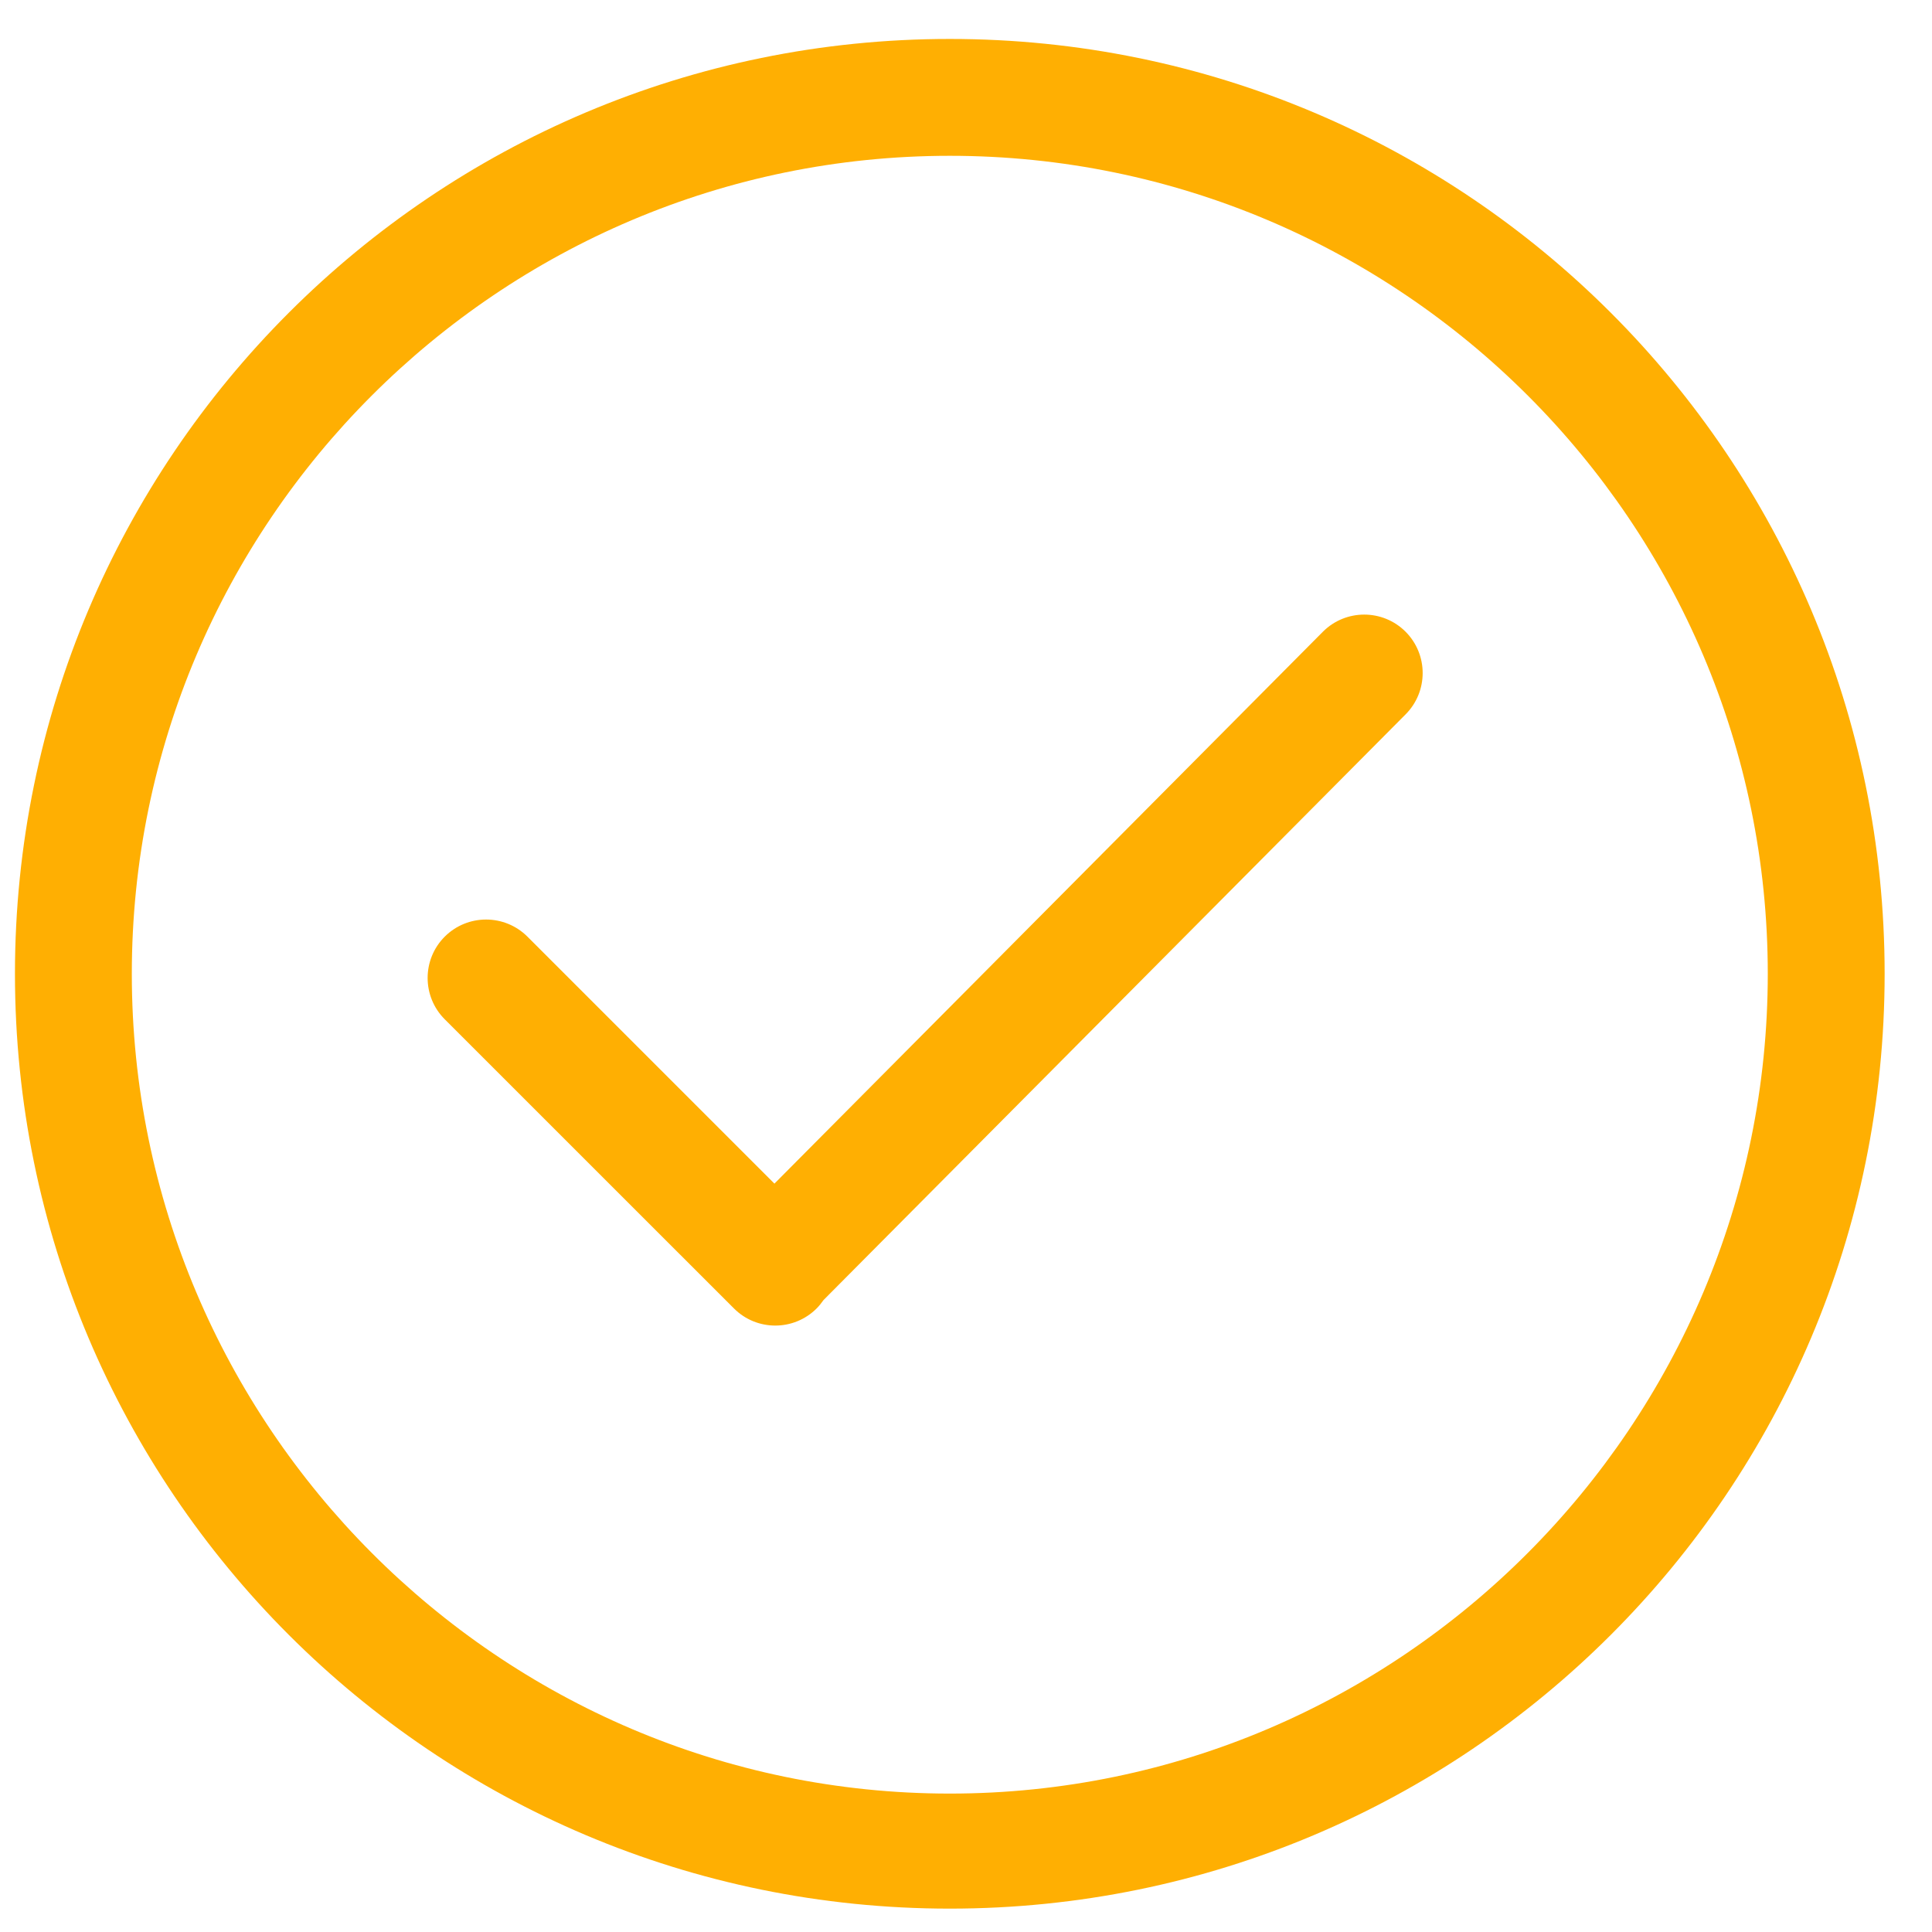 <svg width="31" height="31" viewBox="0 0 31 31" fill="none" xmlns="http://www.w3.org/2000/svg">
<path d="M15.24 0.625C6.956 0.625 0.24 7.341 0.24 15.625C0.24 23.91 6.956 30.625 15.24 30.625C23.525 30.625 30.24 23.91 30.24 15.625C30.24 7.341 23.525 0.625 15.24 0.625ZM15.24 28.779C8.003 28.779 2.115 22.862 2.115 15.625C2.115 8.388 8.003 2.5 15.24 2.5C22.477 2.5 28.365 8.388 28.365 15.625C28.365 22.862 22.477 28.779 15.24 28.779ZM21.227 10.136L12.426 18.992L8.463 15.029C8.096 14.663 7.503 14.663 7.136 15.029C6.77 15.395 6.77 15.989 7.136 16.355L11.777 20.995C12.143 21.361 12.736 21.361 13.103 20.995C13.145 20.953 13.181 20.907 13.214 20.86L22.553 11.463C22.919 11.096 22.919 10.503 22.553 10.136C22.187 9.77 21.593 9.77 21.227 10.136Z" fill="#FFAF02"/>
</svg>
